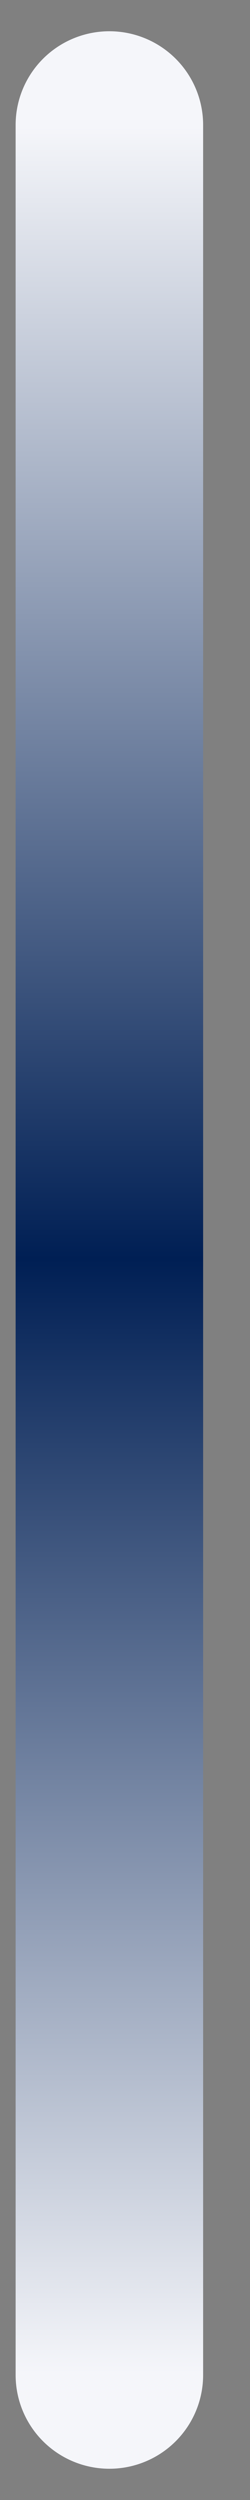 <svg xmlns="http://www.w3.org/2000/svg" width="4" height="40" viewBox="0 0 4 40" fill="none"><rect x="0" y="0" width="4" height="40" fill="#808080" stroke="none"/><path d="M1.75 2L1.75 38" stroke="url(#paint0_linear_475_3317)" stroke-width="3" stroke-linecap="round"></path><defs><linearGradient id="paint0_linear_475_3317" x1="-0.25" y1="2" x2="-0.25" y2="38" gradientUnits="userSpaceOnUse"><stop stop-color="#F5F6FA"></stop><stop offset="0.504" stop-color="#001F54"></stop><stop offset="1" stop-color="#F5F6FA"></stop></linearGradient></defs></svg>